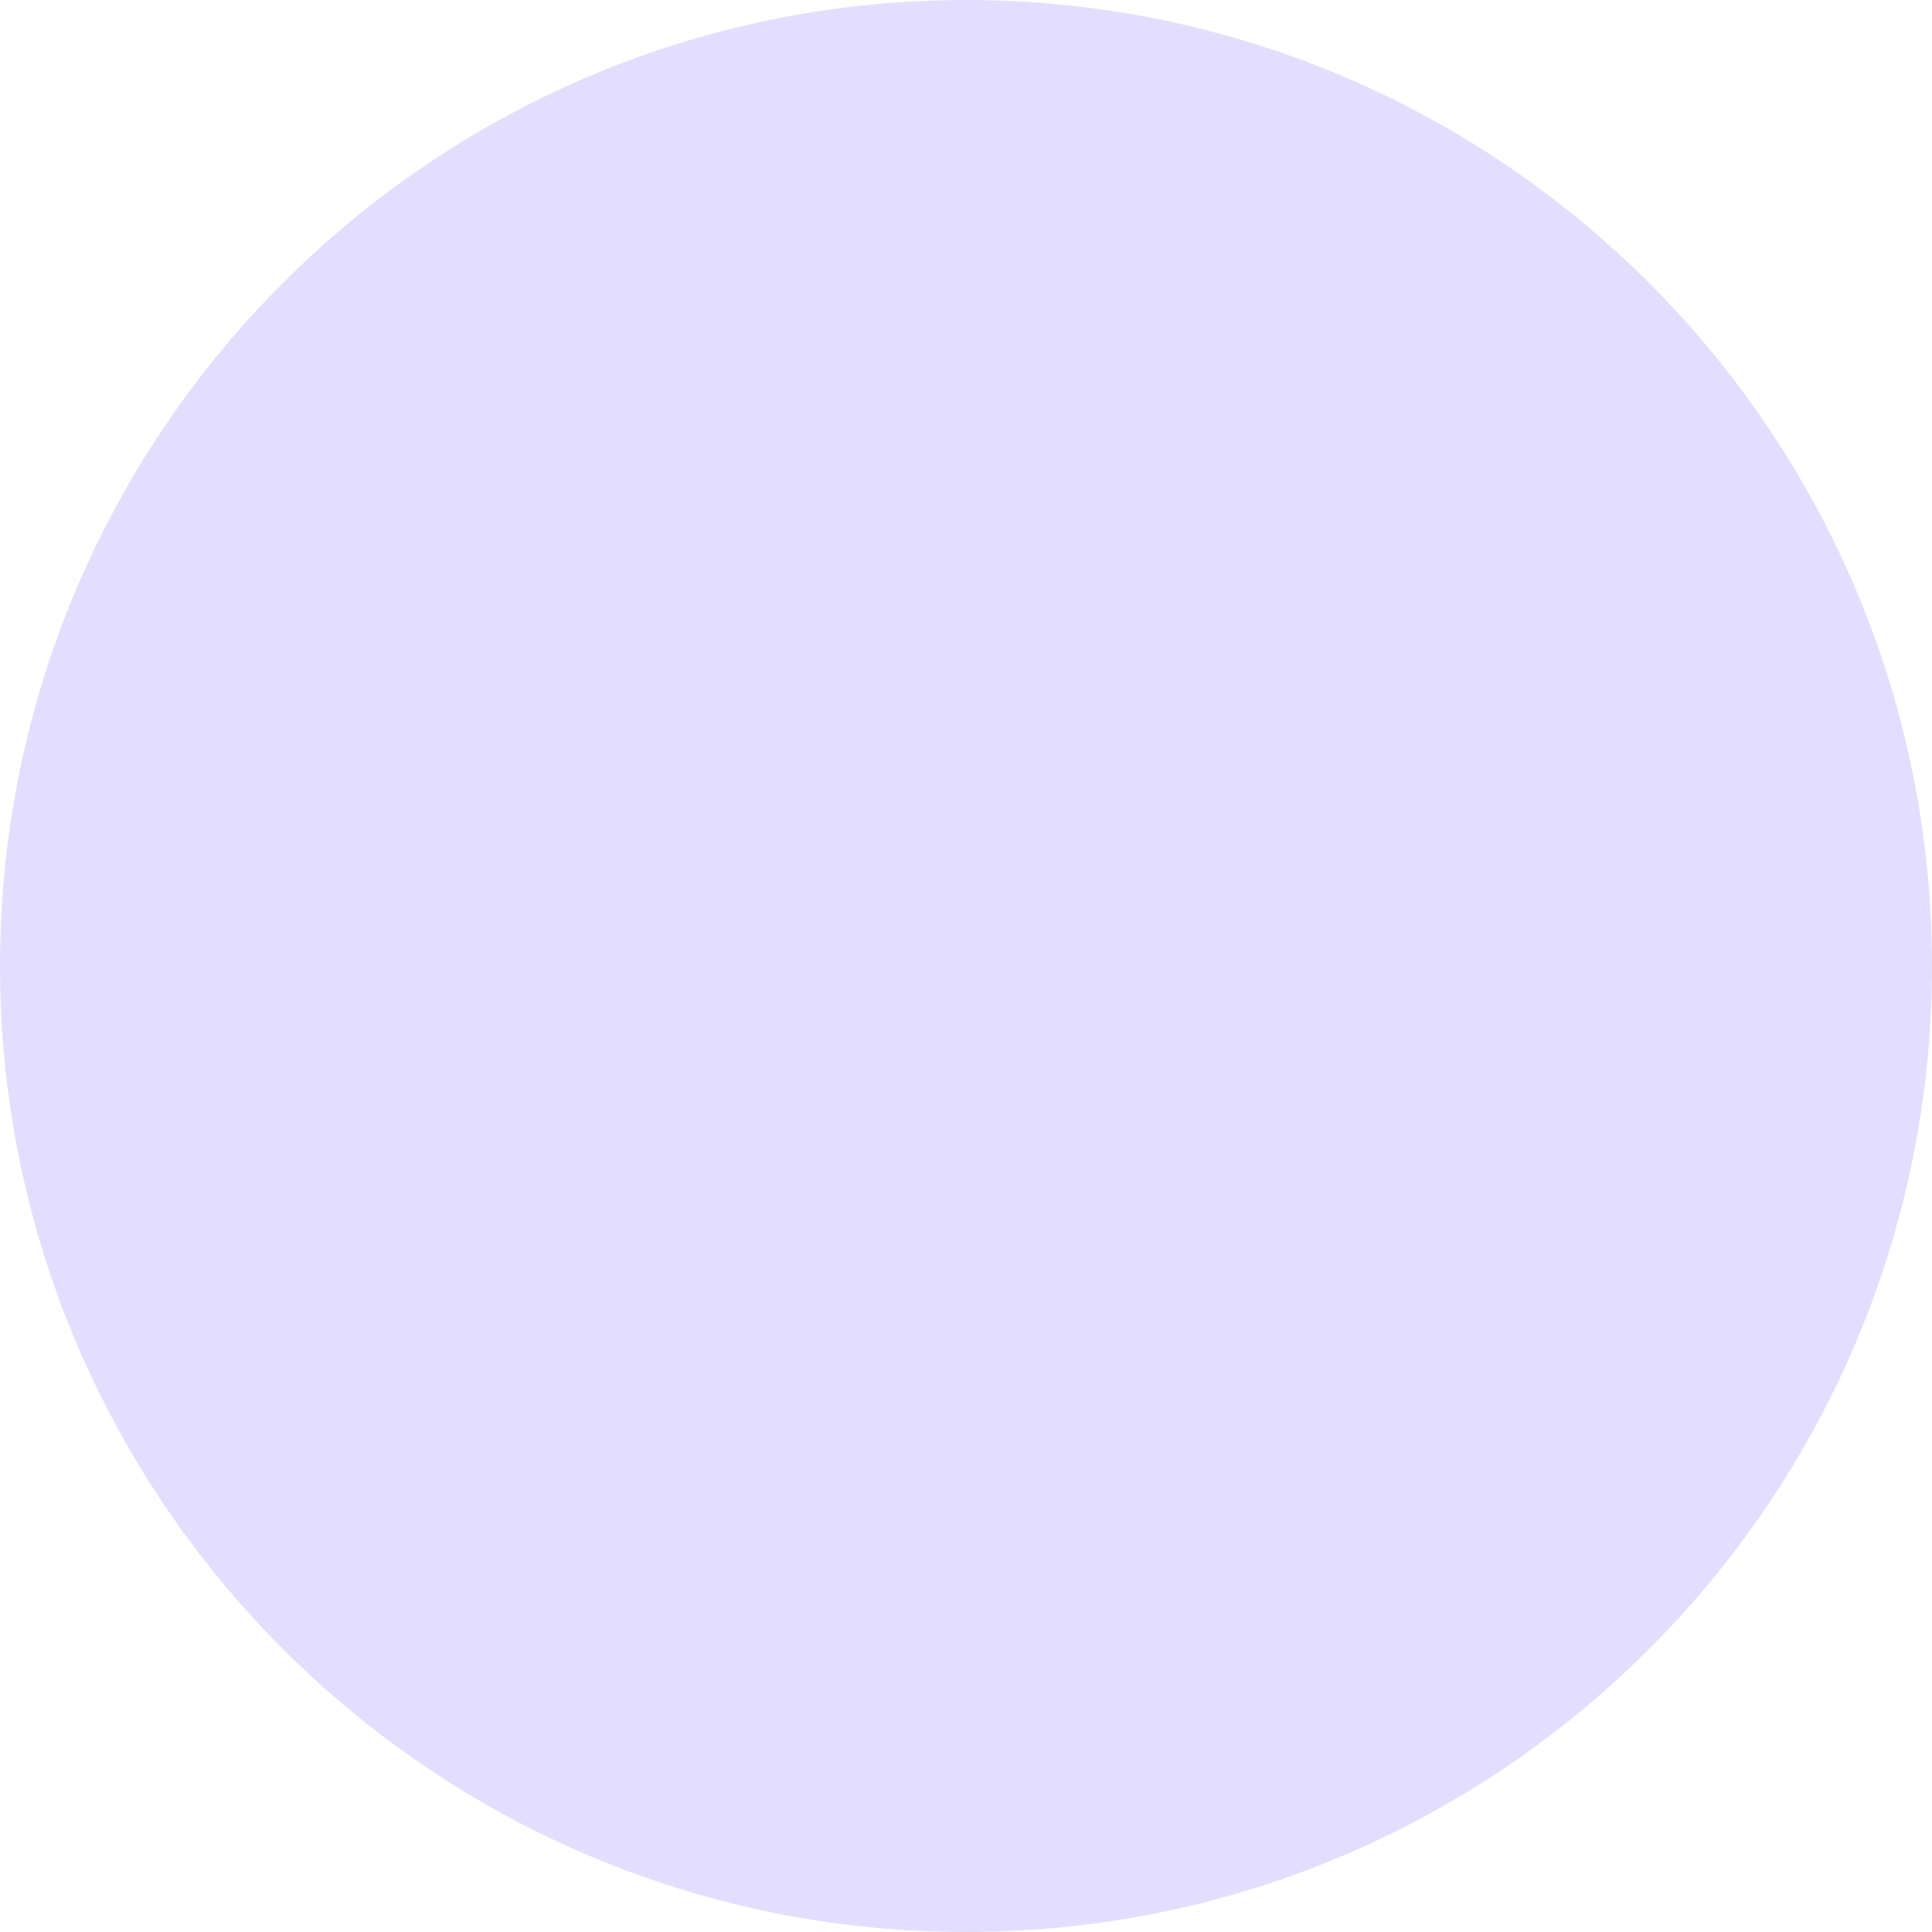 <svg width="18" height="18" viewBox="0 0 18 18" fill="none" xmlns="http://www.w3.org/2000/svg">
<g clip-path="url(#clip0_325_1551)">
<path opacity="0.8" d="M9 18C13.971 18 18 13.971 18 9C18 4.029 13.971 0 9 0C4.029 0 0 4.029 0 9C0 13.971 4.029 18 9 18Z" fill="#DDD6FE"/>
</g>
<defs>
<clipPath id="clip0_325_1551">
<rect width="18" height="18" fill="white"/>
</clipPath>
</defs>
</svg>

